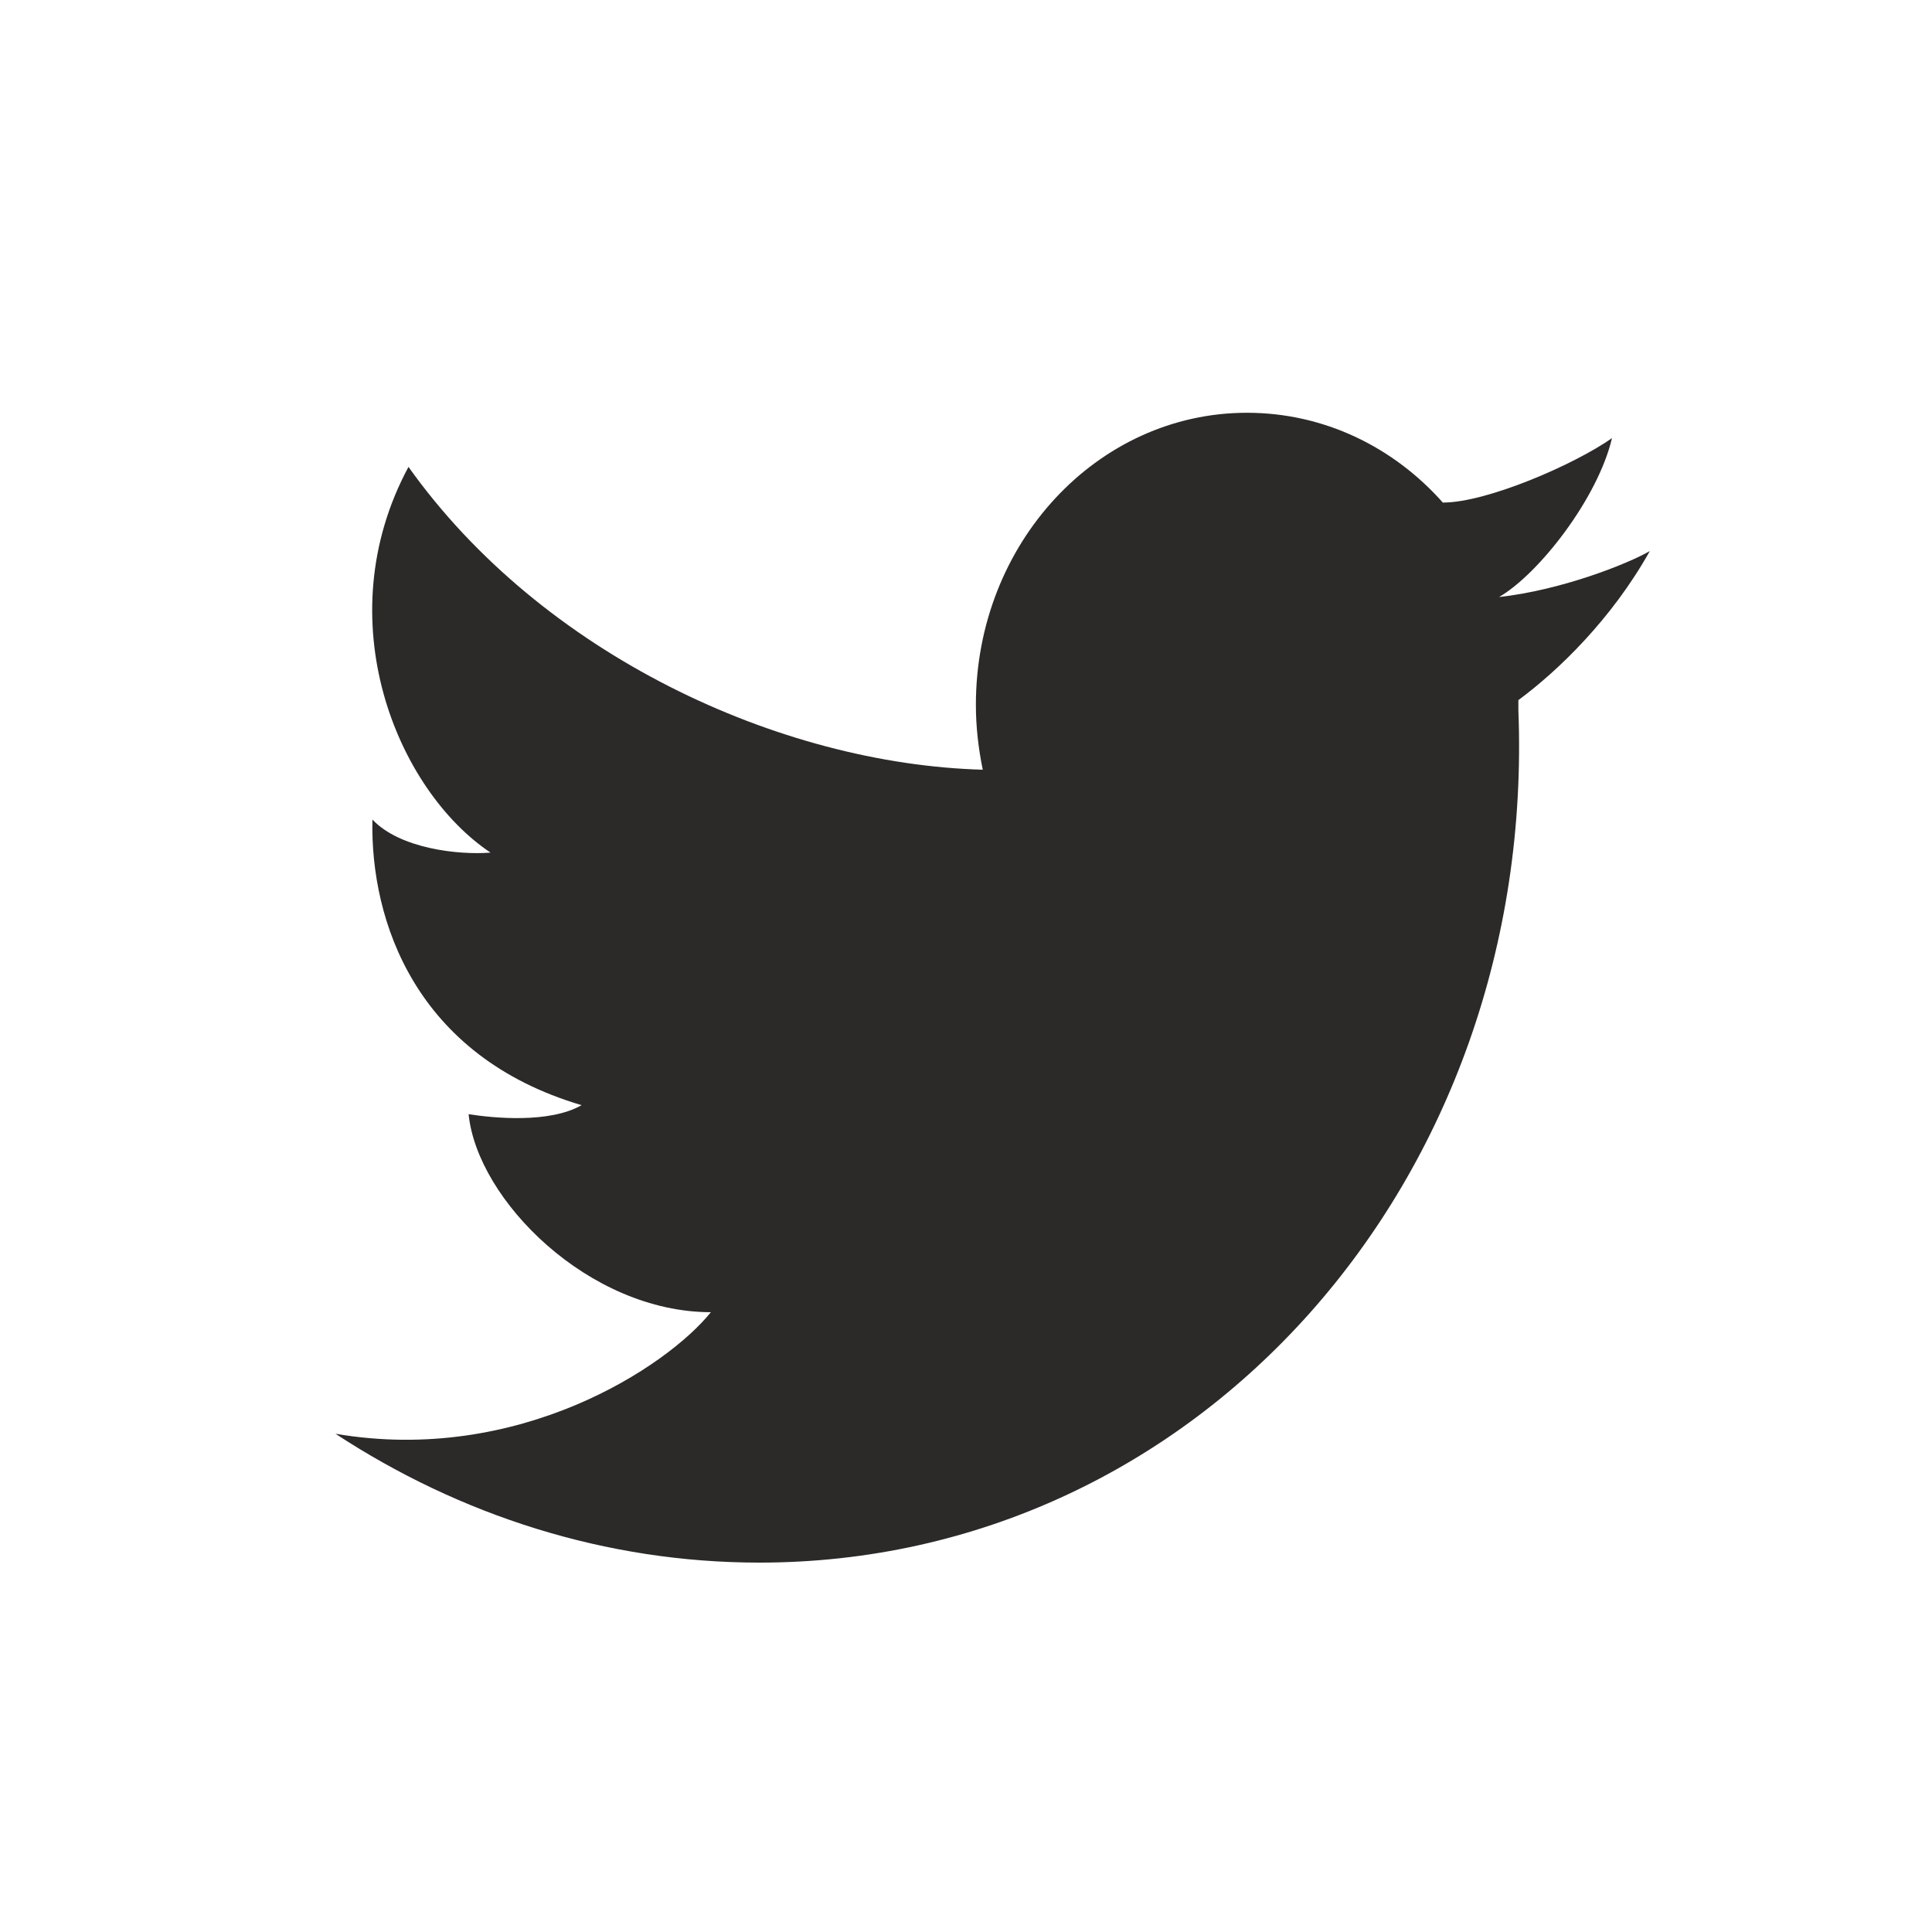 <?xml version="1.0" encoding="UTF-8"?>
<!DOCTYPE svg PUBLIC "-//W3C//DTD SVG 1.1//EN" "http://www.w3.org/Graphics/SVG/1.1/DTD/svg11.dtd">
<!-- Creator: CorelDRAW X7 -->
<svg xmlns="http://www.w3.org/2000/svg" xml:space="preserve" width="44.979mm" height="44.979mm" version="1.1" style="shape-rendering:geometricPrecision; text-rendering:geometricPrecision; image-rendering:optimizeQuality; fill-rule:evenodd; clip-rule:evenodd"
viewBox="0 0 4498 4498"
 xmlns:xlink="http://www.w3.org/1999/xlink">
 <defs>
  <style type="text/css">
   <![CDATA[
    .fil0 {fill:#2B2A29}
   ]]>
  </style>
 </defs>
 <g id="Layer_x0020_1">
  <path class="fil0" d="M3841 1283c-52,30 -206,91 -351,107 93,-54 230,-230 263,-370 -88,62 -292,150 -393,150 0,0 0,1 0,1 -115,-130 -277,-210 -457,-210 -348,0 -631,304 -631,680 0,52 6,102 16,151l0 0c-473,-13 -1026,-268 -1337,-705 -192,357 -26,753 191,898 -74,6 -211,-9 -275,-77 -5,237 101,551 487,665 -75,43 -206,30 -263,21 20,200 280,461 564,461 -101,126 -447,356 -874,283 290,190 629,300 987,300 1019,0 1810,-889 1767,-1985 0,-1 0,-3 0,-4 0,-3 0,-6 0,-8 0,-4 0,-7 0,-11 92,-68 217,-188 306,-347z"/>
 </g>
</svg>
